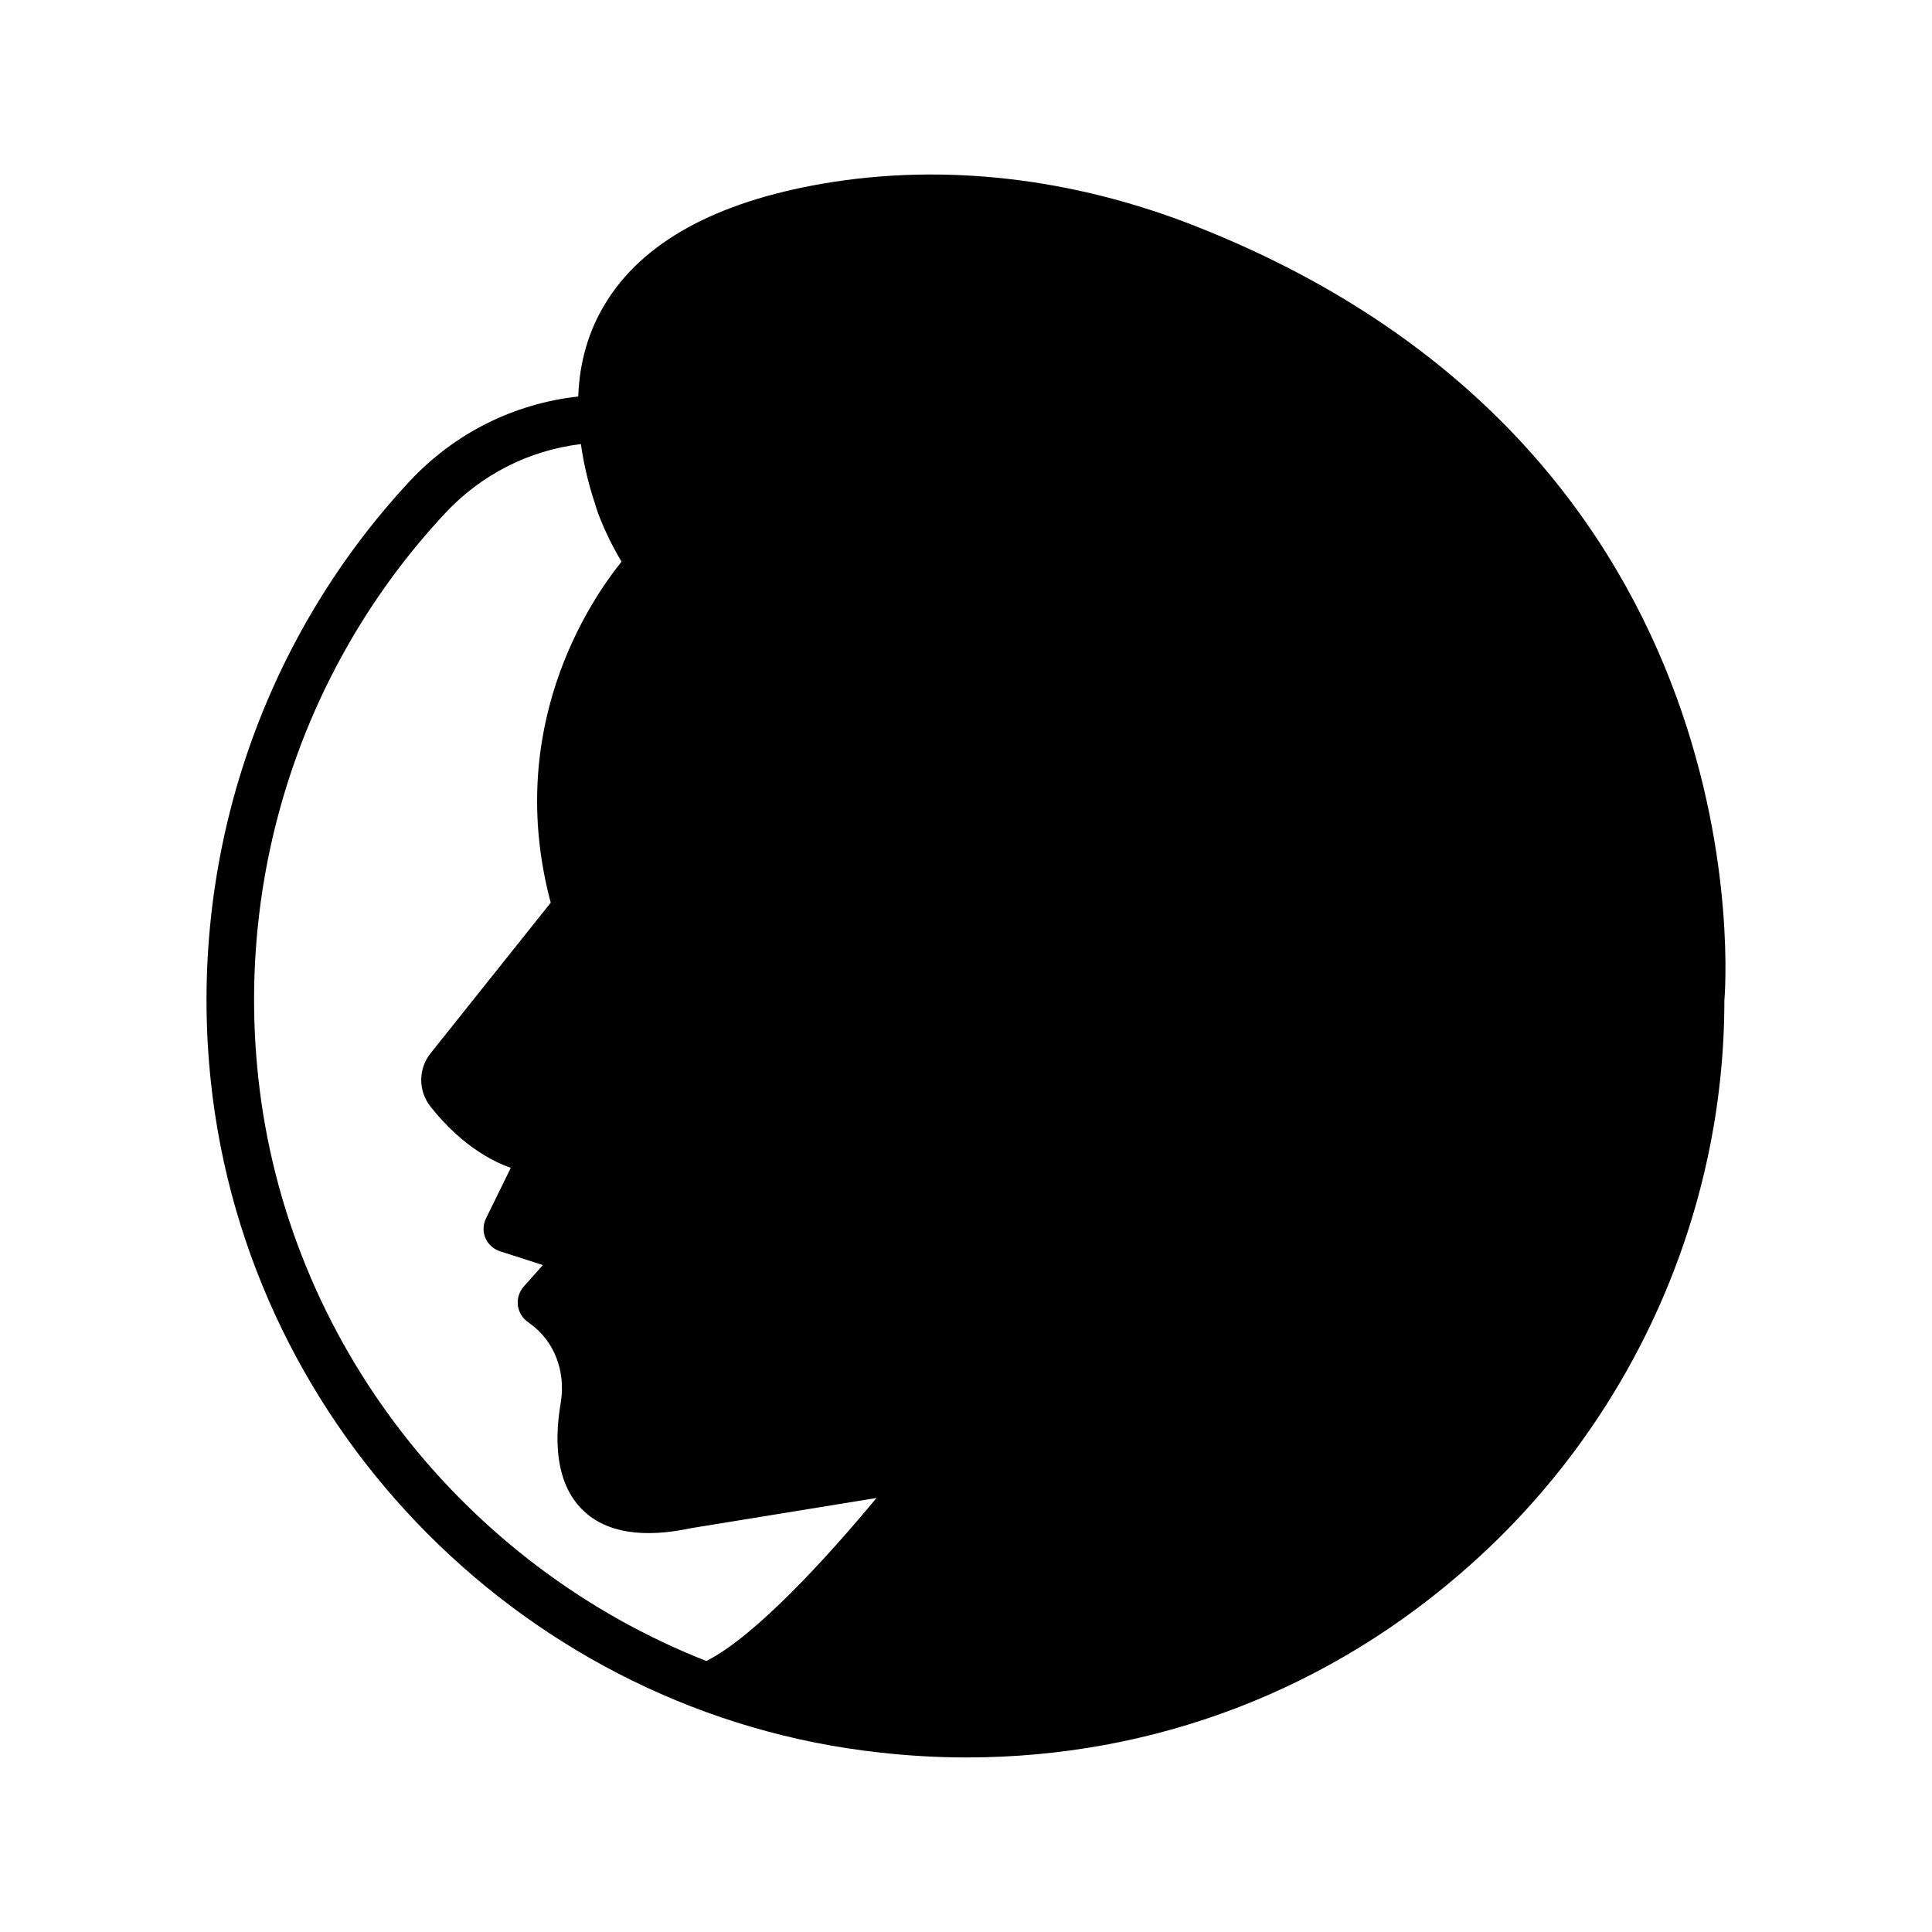 <?xml version="1.0" encoding="UTF-8"?>
<!-- Uploaded to: SVG Repo, www.svgrepo.com, Generator: SVG Repo Mixer Tools -->
<svg fill="#000000" width="800px" height="800px" version="1.1" viewBox="144 144 512 512" xmlns="http://www.w3.org/2000/svg">
 <path d="m460.98 203.99c-32.684-12.91-66.879-16.816-98.871-11.336-28.527 4.914-47.926 15.617-57.75 31.867-4.41 7.242-6.801 15.492-7.117 24.559-17.129 1.891-32.809 9.762-44.648 22.418-39.738 42.699-58.945 100.7-52.711 159.2 9.887 92.766 84.387 167.52 177.09 177.72 7.809 0.883 15.492 1.324 23.176 1.324 49.625 0 96.48-17.824 133.82-51.324 42.637-38.102 67.008-92.766 67.008-149.25 0.121-1.445 12.594-144.97-140-205.18zm-129.79 380.19c-63.922-25.125-111.28-84.387-118.77-154.86-5.856-54.789 12.156-109.2 49.438-149.19 9.574-10.328 22.23-16.75 36.086-18.453 0.691 4.977 1.891 10.203 3.652 15.555 0.188 0.691 1.953 6.926 7.117 15.617-8.754 10.895-31.047 44.336-18.766 90.371l-31.805 39.863c-3.34 4.156-3.34 10.012-0.062 14.168 3.969 5.039 11.336 12.723 21.285 16.246l-6.551 13.352c-0.82 1.637-0.883 3.527-0.188 5.227 0.754 1.699 2.141 2.961 3.906 3.527l11.336 3.652-5.102 5.731c-1.195 1.387-1.762 3.211-1.512 5.039 0.25 1.824 1.262 3.402 2.769 4.41l0.504 0.379c6.297 4.535 9.383 12.469 8.125 20.594-0.816 4.977-3.273 20.215 5.984 28.969 6.172 5.856 15.871 7.305 28.527 4.598l49.121-7.996c-12.852 15.496-32.059 36.652-45.094 43.203z"/>
</svg>